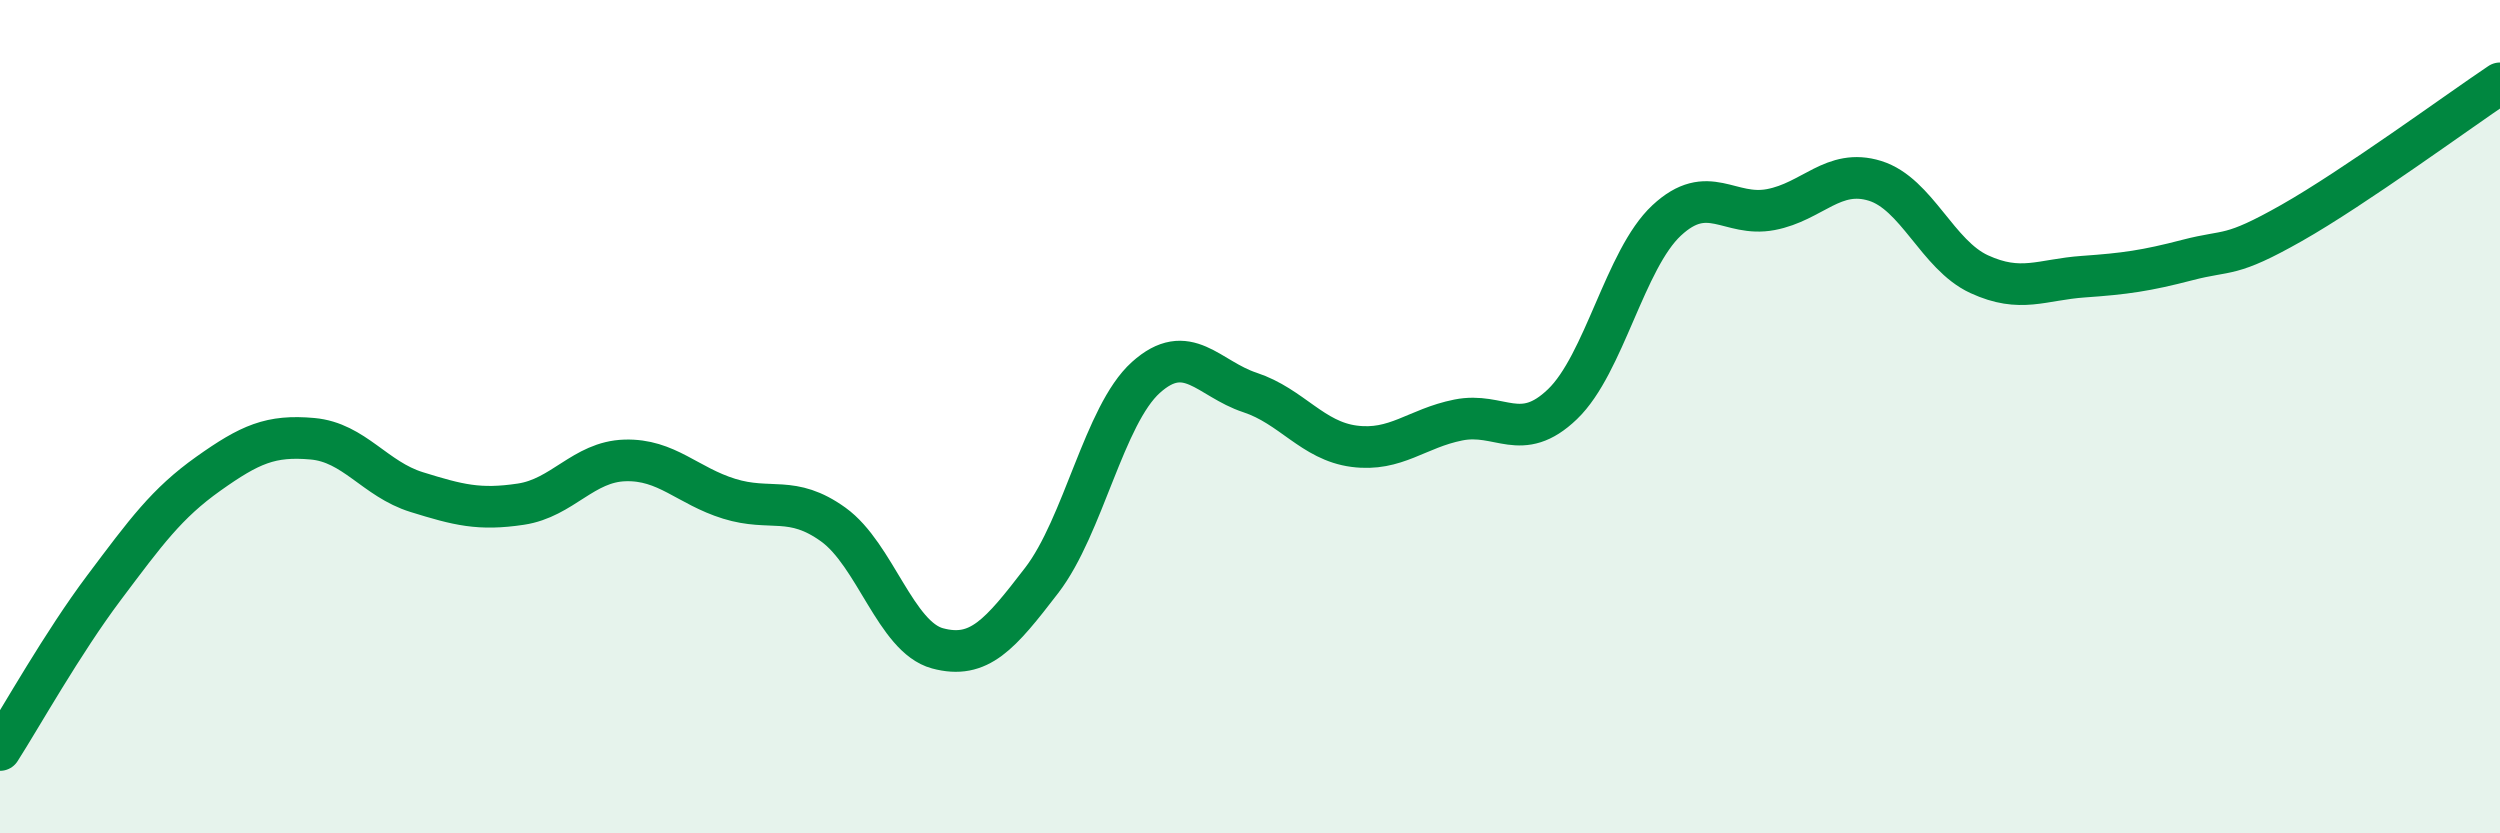 
    <svg width="60" height="20" viewBox="0 0 60 20" xmlns="http://www.w3.org/2000/svg">
      <path
        d="M 0,18 C 0.5,17.22 1.5,15.43 2.5,14.1 C 3.5,12.77 4,12.08 5,11.37 C 6,10.66 6.5,10.44 7.5,10.53 C 8.5,10.62 9,11.5 10,11.81 C 11,12.12 11.5,12.25 12.5,12.1 C 13.5,11.95 14,11.08 15,11.05 C 16,11.02 16.5,11.66 17.5,11.97 C 18.5,12.28 19,11.87 20,12.59 C 21,13.31 21.5,15.29 22.5,15.56 C 23.5,15.83 24,15.23 25,13.93 C 26,12.63 26.5,9.96 27.5,9.06 C 28.5,8.16 29,9.09 30,9.42 C 31,9.75 31.5,10.58 32.5,10.71 C 33.5,10.84 34,10.28 35,10.08 C 36,9.88 36.5,10.66 37.5,9.7 C 38.5,8.74 39,6.22 40,5.29 C 41,4.36 41.5,5.22 42.5,5.03 C 43.5,4.84 44,4.03 45,4.34 C 46,4.65 46.5,6.12 47.5,6.58 C 48.5,7.04 49,6.71 50,6.64 C 51,6.57 51.5,6.5 52.5,6.24 C 53.5,5.98 53.5,6.2 55,5.35 C 56.5,4.5 59,2.67 60,2L60 20L0 20Z"
        fill="#008740"
        opacity="0.1"
        stroke-linecap="round"
        stroke-linejoin="round"
      />
      <path
        d="M 0,18 C 0.5,17.22 1.5,15.43 2.5,14.1 C 3.5,12.77 4,12.08 5,11.37 C 6,10.66 6.5,10.44 7.5,10.53 C 8.5,10.62 9,11.5 10,11.81 C 11,12.12 11.5,12.25 12.5,12.1 C 13.5,11.95 14,11.08 15,11.05 C 16,11.02 16.5,11.66 17.5,11.97 C 18.5,12.28 19,11.87 20,12.59 C 21,13.31 21.5,15.29 22.5,15.56 C 23.5,15.83 24,15.23 25,13.93 C 26,12.63 26.5,9.96 27.5,9.06 C 28.5,8.16 29,9.09 30,9.42 C 31,9.75 31.5,10.58 32.5,10.71 C 33.5,10.84 34,10.28 35,10.08 C 36,9.88 36.5,10.66 37.5,9.7 C 38.5,8.74 39,6.22 40,5.29 C 41,4.36 41.5,5.22 42.5,5.03 C 43.5,4.84 44,4.03 45,4.34 C 46,4.65 46.5,6.12 47.5,6.58 C 48.5,7.04 49,6.71 50,6.64 C 51,6.57 51.5,6.5 52.5,6.24 C 53.5,5.98 53.5,6.2 55,5.35 C 56.5,4.5 59,2.67 60,2"
        stroke="#008740"
        stroke-width="1"
        fill="none"
        stroke-linecap="round"
        stroke-linejoin="round"
      />
    </svg>
  